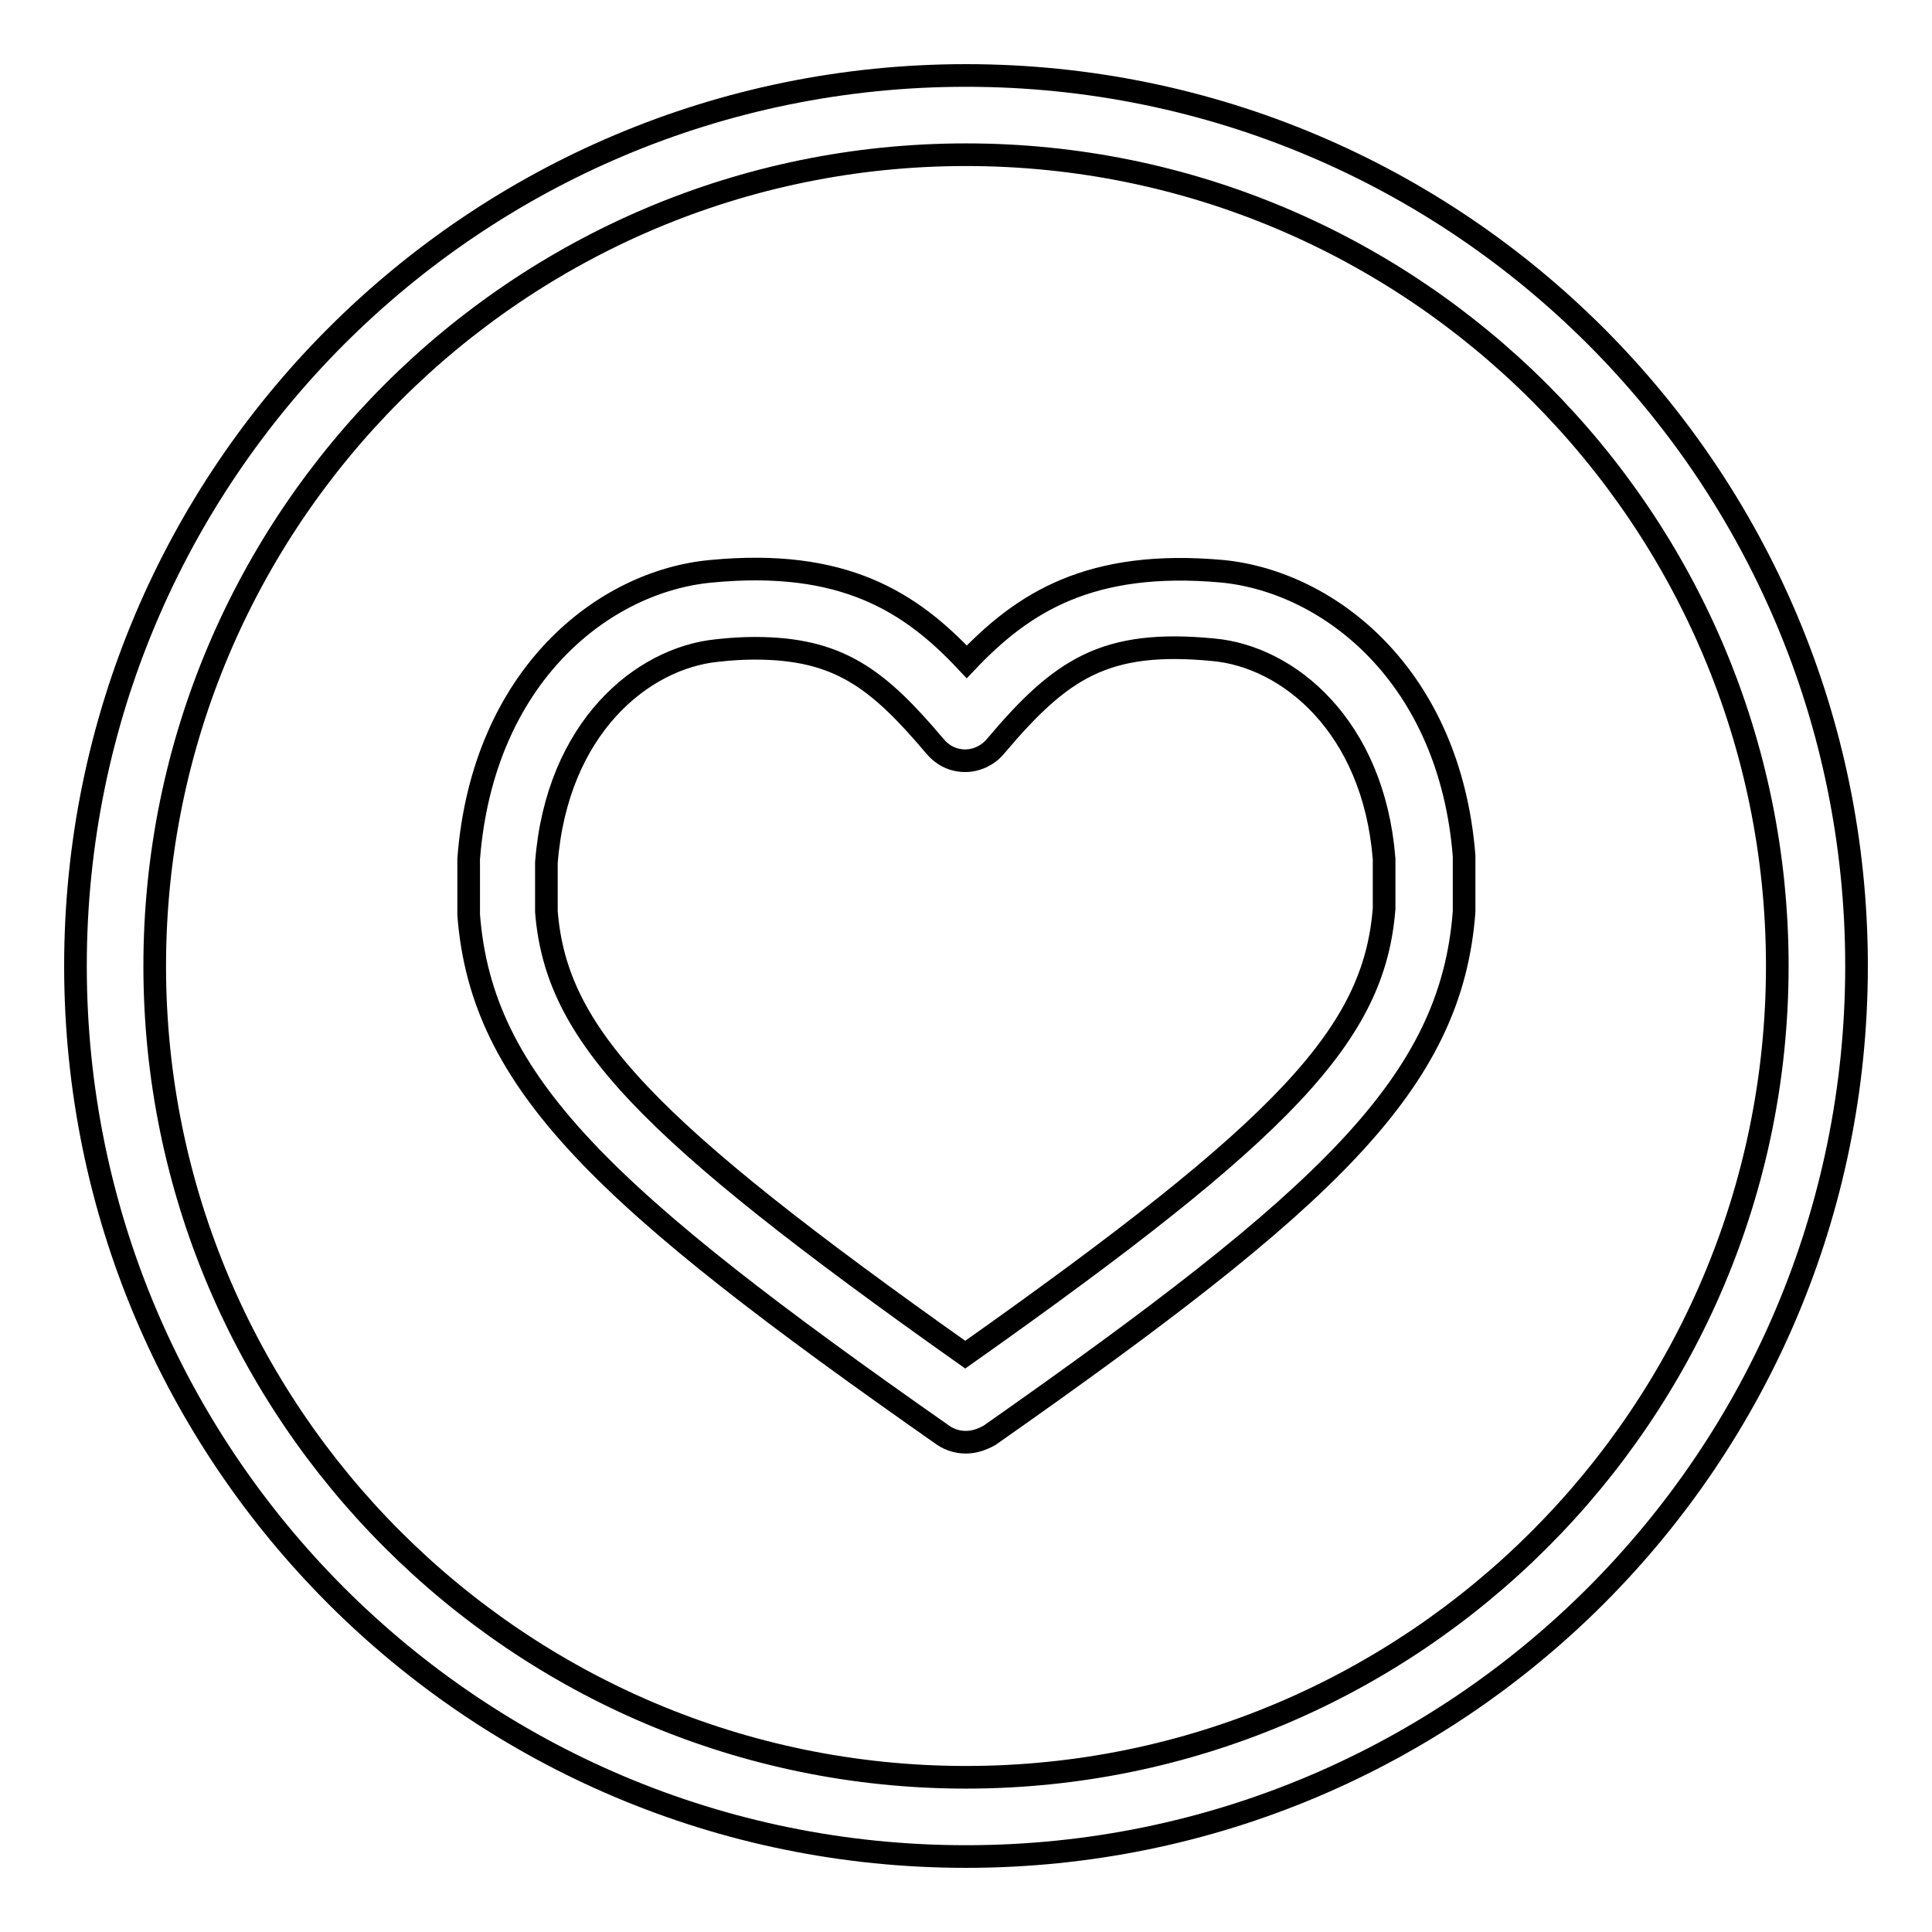 <?xml version="1.0" encoding="utf-8"?>
<!-- Svg Vector Icons : http://www.onlinewebfonts.com/icon -->
<!DOCTYPE svg PUBLIC "-//W3C//DTD SVG 1.1//EN" "http://www.w3.org/Graphics/SVG/1.1/DTD/svg11.dtd">
<svg version="1.1" xmlns="http://www.w3.org/2000/svg" xmlns:xlink="http://www.w3.org/1999/xlink" x="0px" y="0px" viewBox="0 0 256 256" enable-background="new 0 0 256 256" xml:space="preserve">
<g><g><path stroke-width="3" fill-opacity="0" stroke="#000000"  d="M128,20.5c59.3,0,107.5,48.2,107.5,107.5c0,59.3-48.2,107.5-107.5,107.5S20.5,187.3,20.5,128S68.7,20.5,128,20.5 M128,10C62.8,10,10,62.8,10,128c0,65.2,52.8,118,118,118c65.2,0,118-52.8,118-118C246,62.8,193.2,10,128,10L128,10z"/><path stroke-width="3" fill-opacity="0" stroke="#000000"  d="M128,191.1c-1.1,0-2.1-0.3-3-0.9c-45-31.5-61.2-46.7-62.9-69l0-7.4c1.9-24.4,18-36.8,32.1-38.1c17.6-1.7,26.5,4.1,33.9,12c7.4-7.8,16.3-13.6,33.9-12c14.1,1.4,30.1,13.8,32,37.7l0,7.4c-1.7,22.7-18,37.9-62.9,69.4C130,190.8,129,191.1,128,191.1z M100,85.9c-1.6,0-3.2,0.1-5,0.3c-9.9,1-21.2,10.2-22.6,28.1l0,6.5c1.3,16.2,12.8,28.5,55.5,58.7c42.6-30.1,54.2-42.5,55.5-59.1l0-6.6c-1.4-17.6-12.7-26.8-22.6-27.7c-14.4-1.4-20.2,2.5-28.9,12.8c-1,1.2-2.5,1.9-4,1.9l0,0c-1.6,0-3-0.7-4-1.9C116.3,89.9,111.1,85.9,100,85.9z"/></g></g>
</svg>